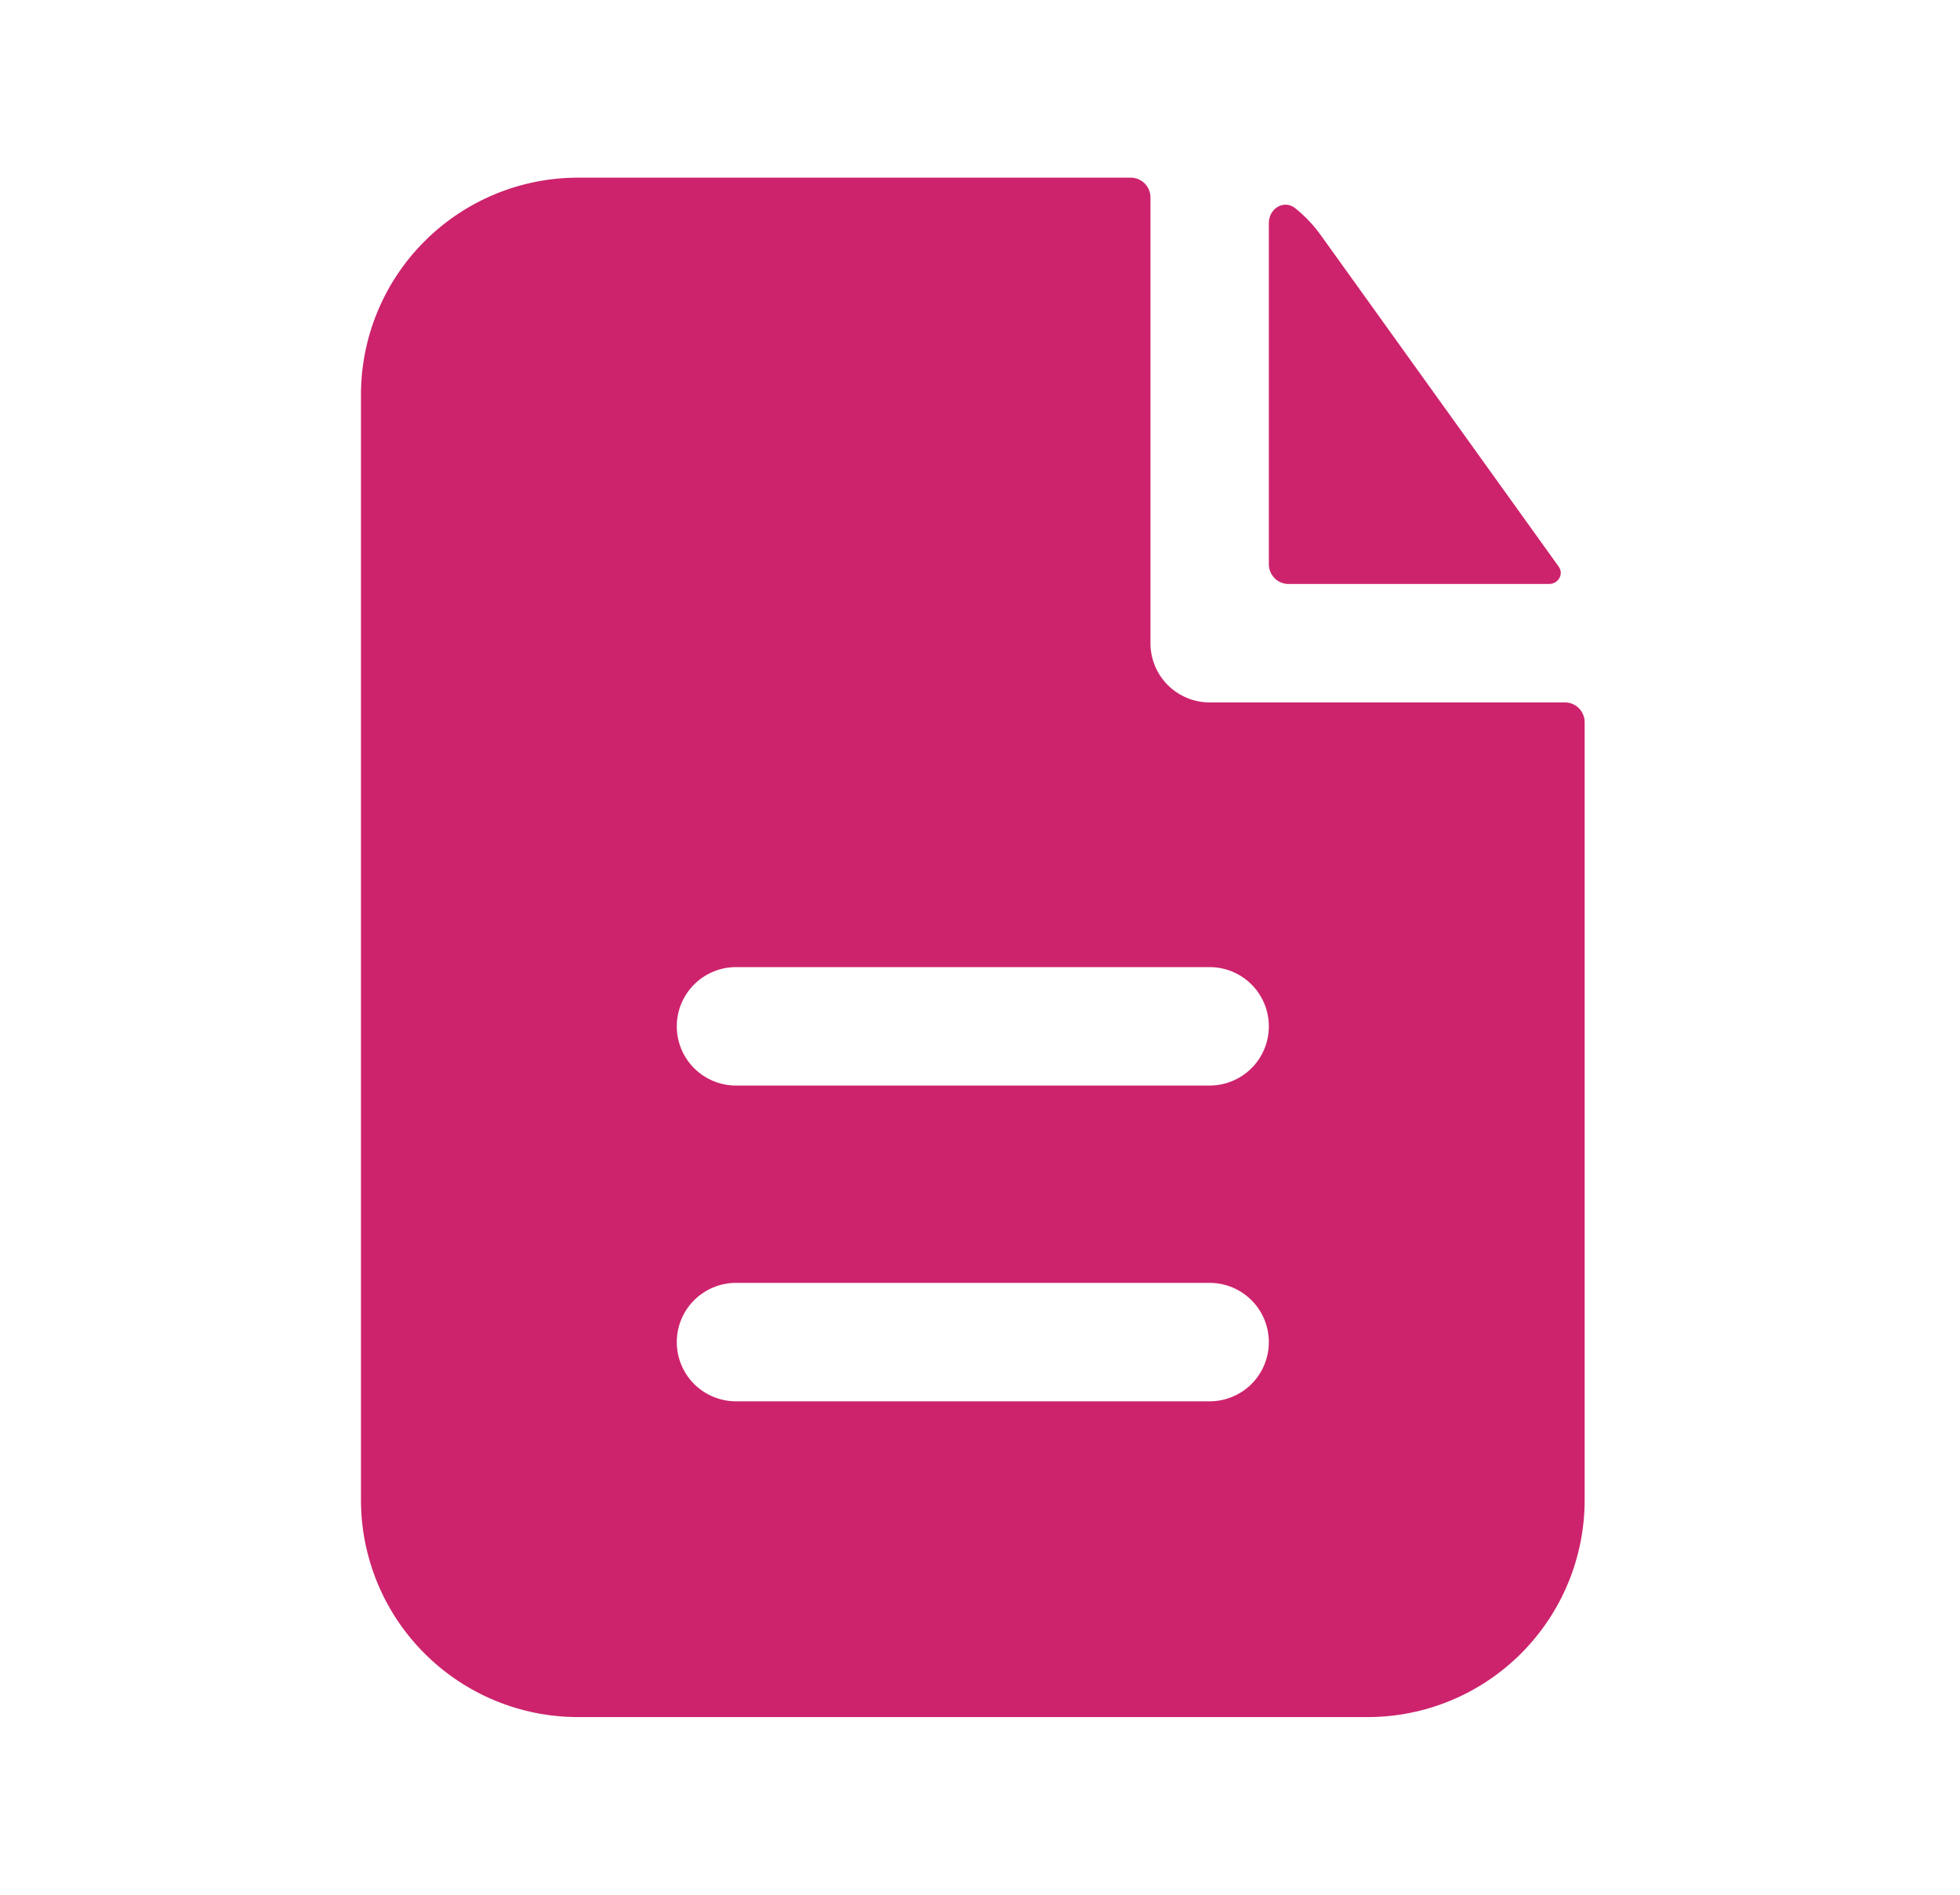 <?xml version="1.0" encoding="UTF-8"?> <svg xmlns="http://www.w3.org/2000/svg" width="30" height="29" viewBox="0 0 30 29" fill="none"> <path fill-rule="evenodd" clip-rule="evenodd" d="M17.609 3.021C17.609 2.941 17.577 2.864 17.52 2.807C17.464 2.751 17.387 2.719 17.307 2.719H8.848C7.967 2.719 7.122 3.069 6.499 3.692C5.875 4.315 5.525 5.16 5.525 6.042V22.958C5.525 23.84 5.875 24.685 6.499 25.308C7.122 25.931 7.967 26.281 8.848 26.281H20.932C21.813 26.281 22.658 25.931 23.281 25.308C23.904 24.685 24.255 23.84 24.255 22.958V11.053C24.255 10.973 24.223 10.896 24.166 10.839C24.109 10.782 24.033 10.751 23.953 10.751H18.515C18.275 10.751 18.044 10.655 17.874 10.485C17.704 10.315 17.609 10.085 17.609 9.844V3.021ZM18.515 14.802C18.755 14.802 18.986 14.898 19.156 15.068C19.326 15.238 19.421 15.468 19.421 15.708C19.421 15.949 19.326 16.179 19.156 16.349C18.986 16.519 18.755 16.615 18.515 16.615H11.265C11.025 16.615 10.794 16.519 10.624 16.349C10.454 16.179 10.359 15.949 10.359 15.708C10.359 15.468 10.454 15.238 10.624 15.068C10.794 14.898 11.025 14.802 11.265 14.802H18.515ZM18.515 19.635C18.755 19.635 18.986 19.731 19.156 19.901C19.326 20.071 19.421 20.301 19.421 20.542C19.421 20.782 19.326 21.012 19.156 21.183C18.986 21.352 18.755 21.448 18.515 21.448H11.265C11.025 21.448 10.794 21.352 10.624 21.183C10.454 21.012 10.359 20.782 10.359 20.542C10.359 20.301 10.454 20.071 10.624 19.901C10.794 19.731 11.025 19.635 11.265 19.635H18.515Z" fill="#CD236C"></path> <path d="M19.421 3.413C19.421 3.19 19.654 3.049 19.827 3.188C19.973 3.306 20.105 3.444 20.217 3.601L23.858 8.673C23.94 8.789 23.851 8.938 23.708 8.938H19.723C19.643 8.938 19.566 8.907 19.509 8.85C19.453 8.793 19.421 8.716 19.421 8.636V3.413Z" fill="#CD236C"></path> </svg> 